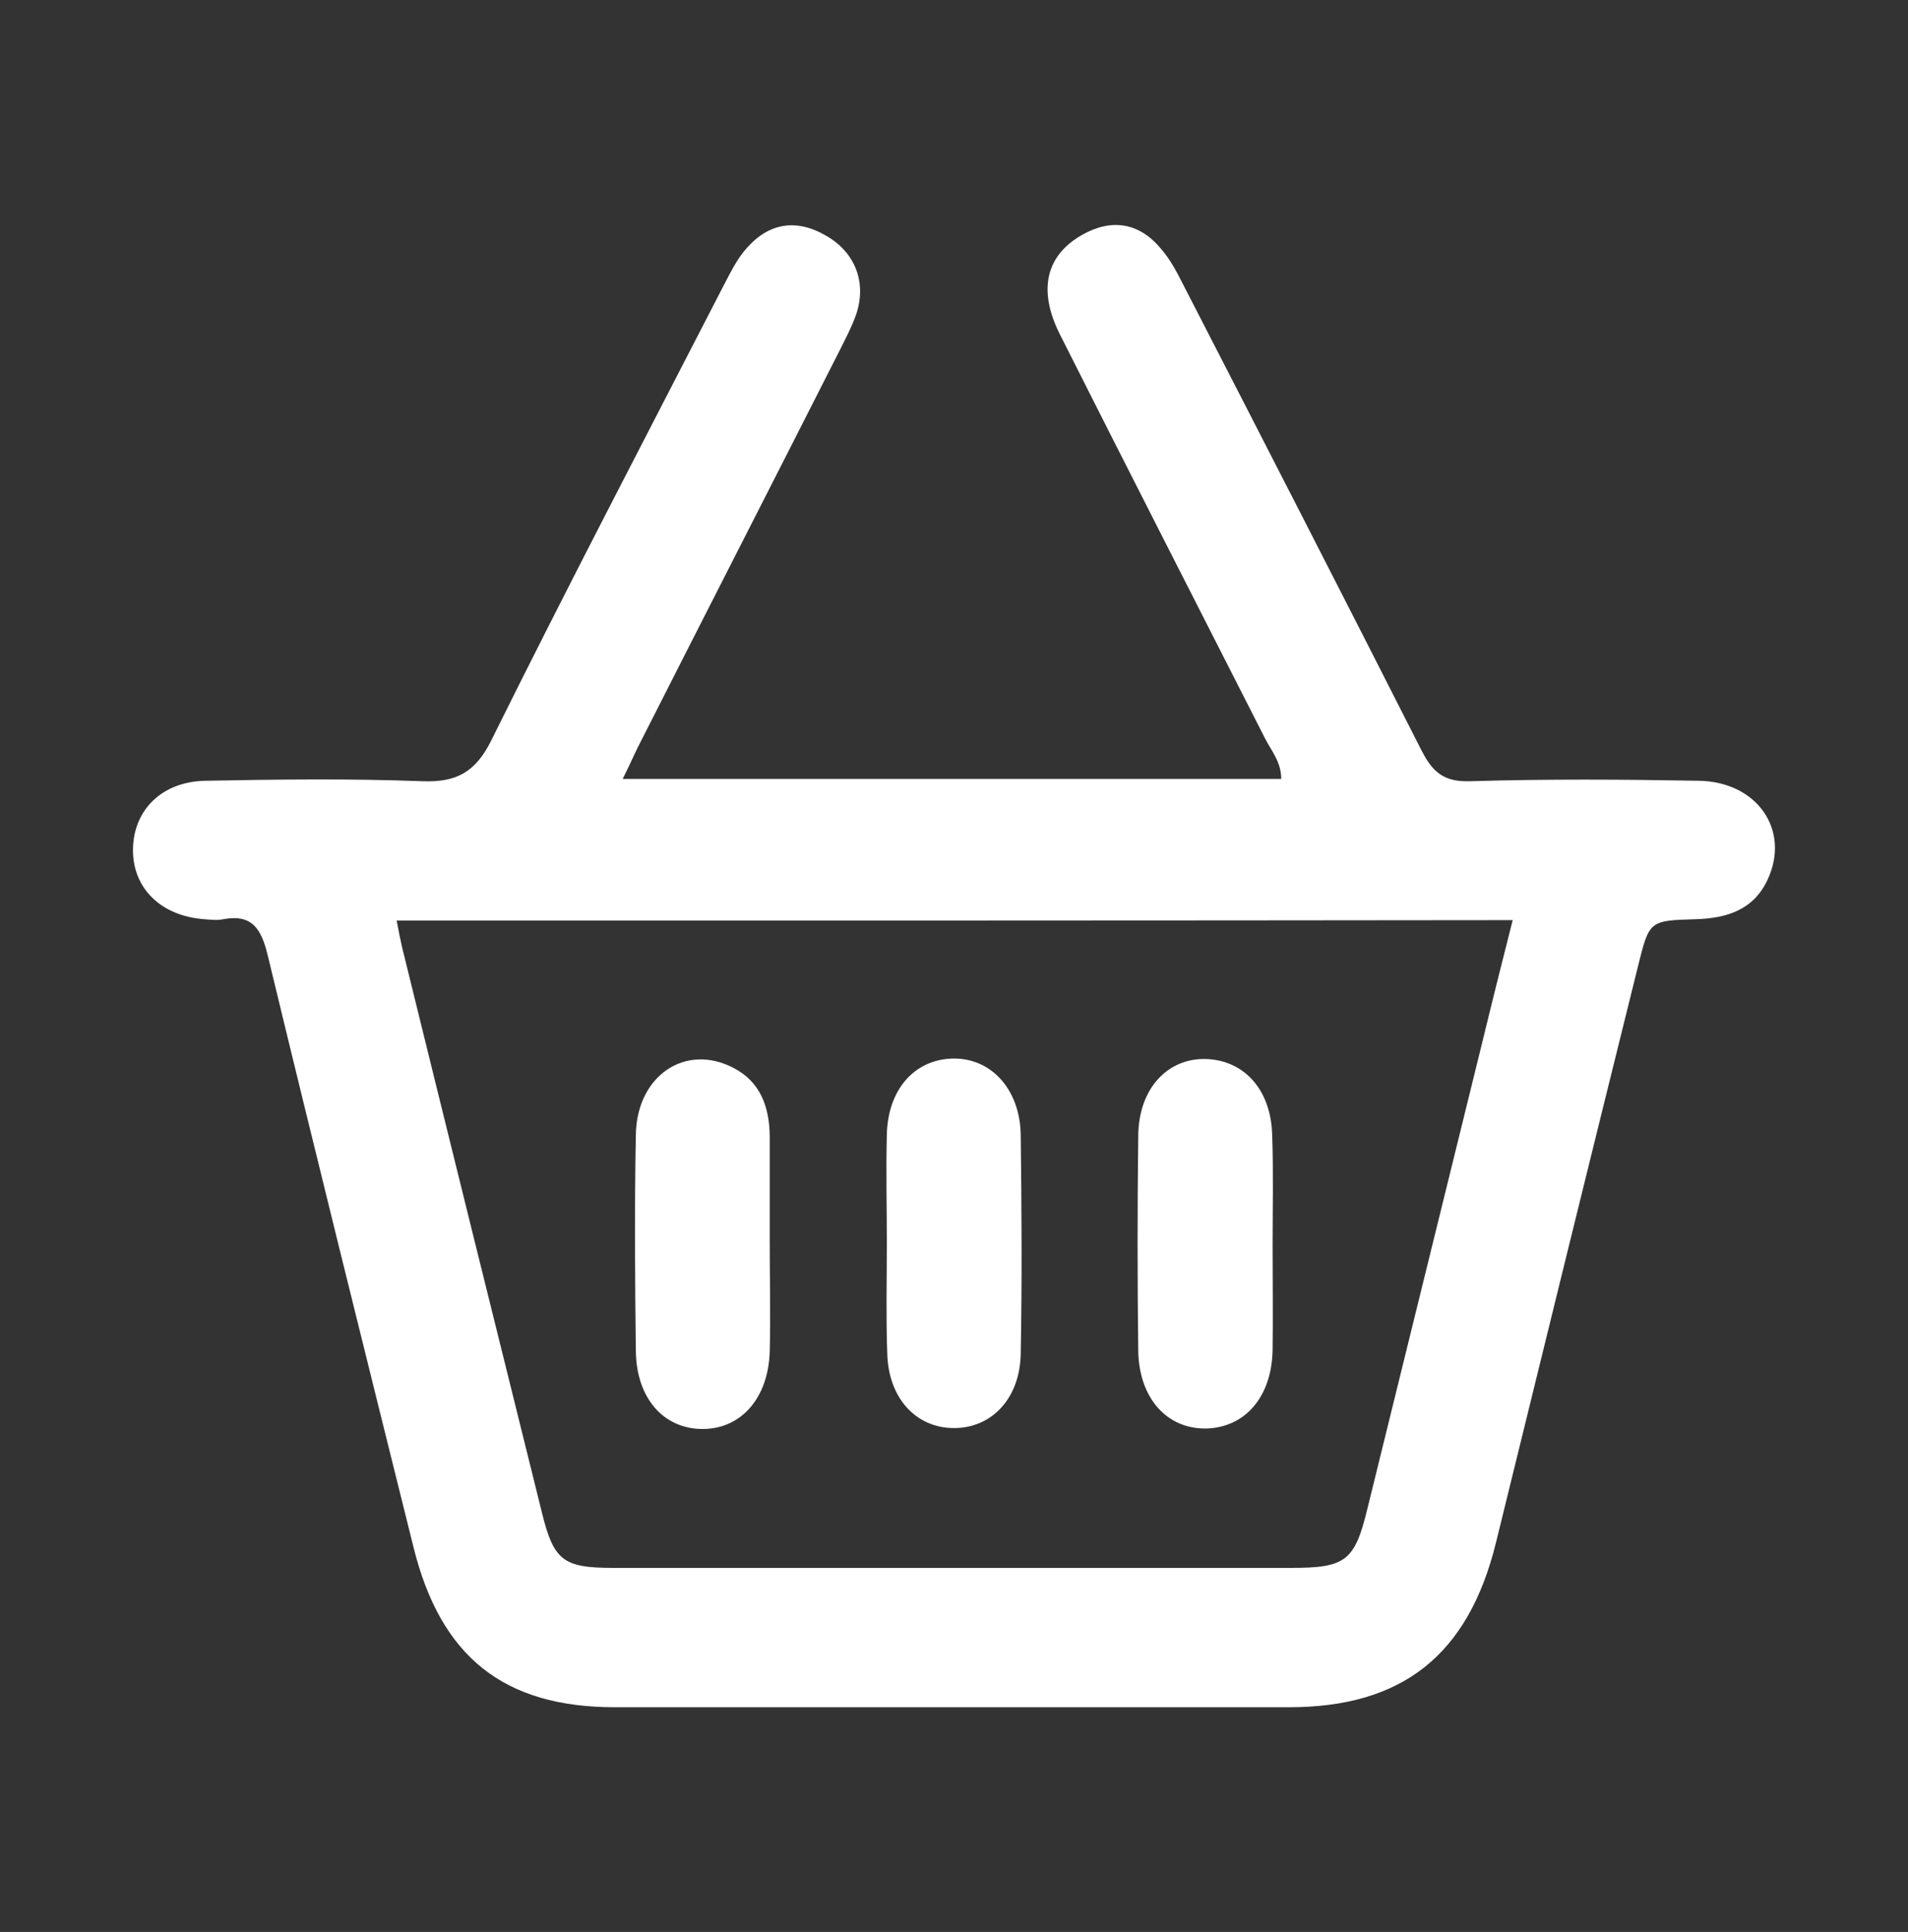<svg xmlns="http://www.w3.org/2000/svg" xmlns:xlink="http://www.w3.org/1999/xlink" id="Layer_1" x="0px" y="0px" viewBox="0 0 420.4 425.6" style="enable-background:new 0 0 420.4 425.6;" xml:space="preserve"><rect x="0" y="0" width="420.4" height="425.6" fill="#333333" stroke="none"/><style type="text/css">	.st0{fill:#FFFFFF;}</style><g>	<path class="st0" d="M137.2,171.6c49.1,0,97,0,145.1,0c0-3.7-2.1-6.1-3.5-8.8c-15.1-29.7-30.3-59.4-45.3-89.2  c-4.9-9.8-3-17.4,5-21.9c6.4-3.6,12.5-2.7,17.3,3.1c2,2.3,3.5,5.1,4.9,7.9c17.6,34.2,35.1,68.3,52.5,102.6c2.5,4.9,5,7,10.8,6.8  c16.8-0.5,33.6-0.4,50.3-0.1c12.9,0.2,20.2,10.9,15.2,21.7c-3.1,6.8-9.1,8.6-15.9,8.8c-10.2,0.3-10.2,0.3-12.7,10.4  c-10.5,42.3-20.9,84.6-31.3,127c-6.1,24.7-20.6,36.2-45.6,36.2c-49.5,0-99,0-148.5,0c-24.4,0-38.4-11-44.4-35.3  C80.3,297.4,69.5,254,59,210.5c-1.4-5.8-3.4-9.2-9.8-8c-1.3,0.3-2.8,0.1-4.2,0c-9.5-0.7-15.8-6.8-15.7-15.4  c0.1-8.6,6.3-14.9,15.9-15.1c15.9-0.3,31.9-0.5,47.8,0.1c7.6,0.3,11.8-2,15.3-9.1c16.7-33.7,34.1-67,51.3-100.4  c1.3-2.5,2.6-5.1,4.3-7.2c5-6.2,11.2-7.4,17.9-3.6c6.5,3.6,9.2,10.2,6.9,17.3c-1,2.9-2.5,5.7-3.9,8.5c-14.7,29-29.5,57.9-44.2,86.9  C139.7,166.3,138.8,168.4,137.2,171.6z M87.4,202.8c0.5,2.6,0.8,4.2,1.2,5.9c10.2,41.5,20.5,83,30.8,124.5  c2.6,10.6,4.7,12.2,15.7,12.2c49.8,0,99.6,0,149.4,0c12,0,14-1.5,16.8-13.1c8.5-34.4,16.9-68.7,25.4-103.1  c2.1-8.7,4.3-17.4,6.6-26.5C250.9,202.8,169.6,202.8,87.4,202.8z"></path>	<path class="st0" d="M169.6,273.9c0,7.9,0.2,15.9,0,23.8c-0.3,10.3-6.3,17.1-14.8,17.1c-8.6,0-14.6-6.8-14.7-17.2  c-0.2-15.9-0.3-31.7,0-47.6c0.2-13.1,11-20.3,21.6-14.7c5.9,3.1,7.8,8.6,7.9,14.9C169.6,258,169.6,265.9,169.6,273.9z"></path>	<path class="st0" d="M195.4,273.8c0-7.9-0.2-15.9,0-23.8c0.2-9.9,6-16.5,14.3-16.8c8.5-0.3,15,6.6,15.2,16.7  c0.2,16.1,0.3,32.3,0,48.4c-0.2,9.8-6.4,16.3-14.7,16.3s-14.4-6.5-14.7-16.3C195.2,290.2,195.4,282,195.4,273.8z"></path>	<path class="st0" d="M280.4,274.5c0,7.6,0.1,15.3,0,22.9c-0.2,10.4-6.1,17.1-14.7,17.3c-8.6,0.1-14.7-6.7-14.9-17  c-0.2-15.9-0.2-31.7,0-47.6c0.1-10.3,6.5-17.1,15-16.8c8.3,0.3,14.2,6.7,14.5,16.6C280.6,258.1,280.4,266.3,280.4,274.5z"></path></g></svg>